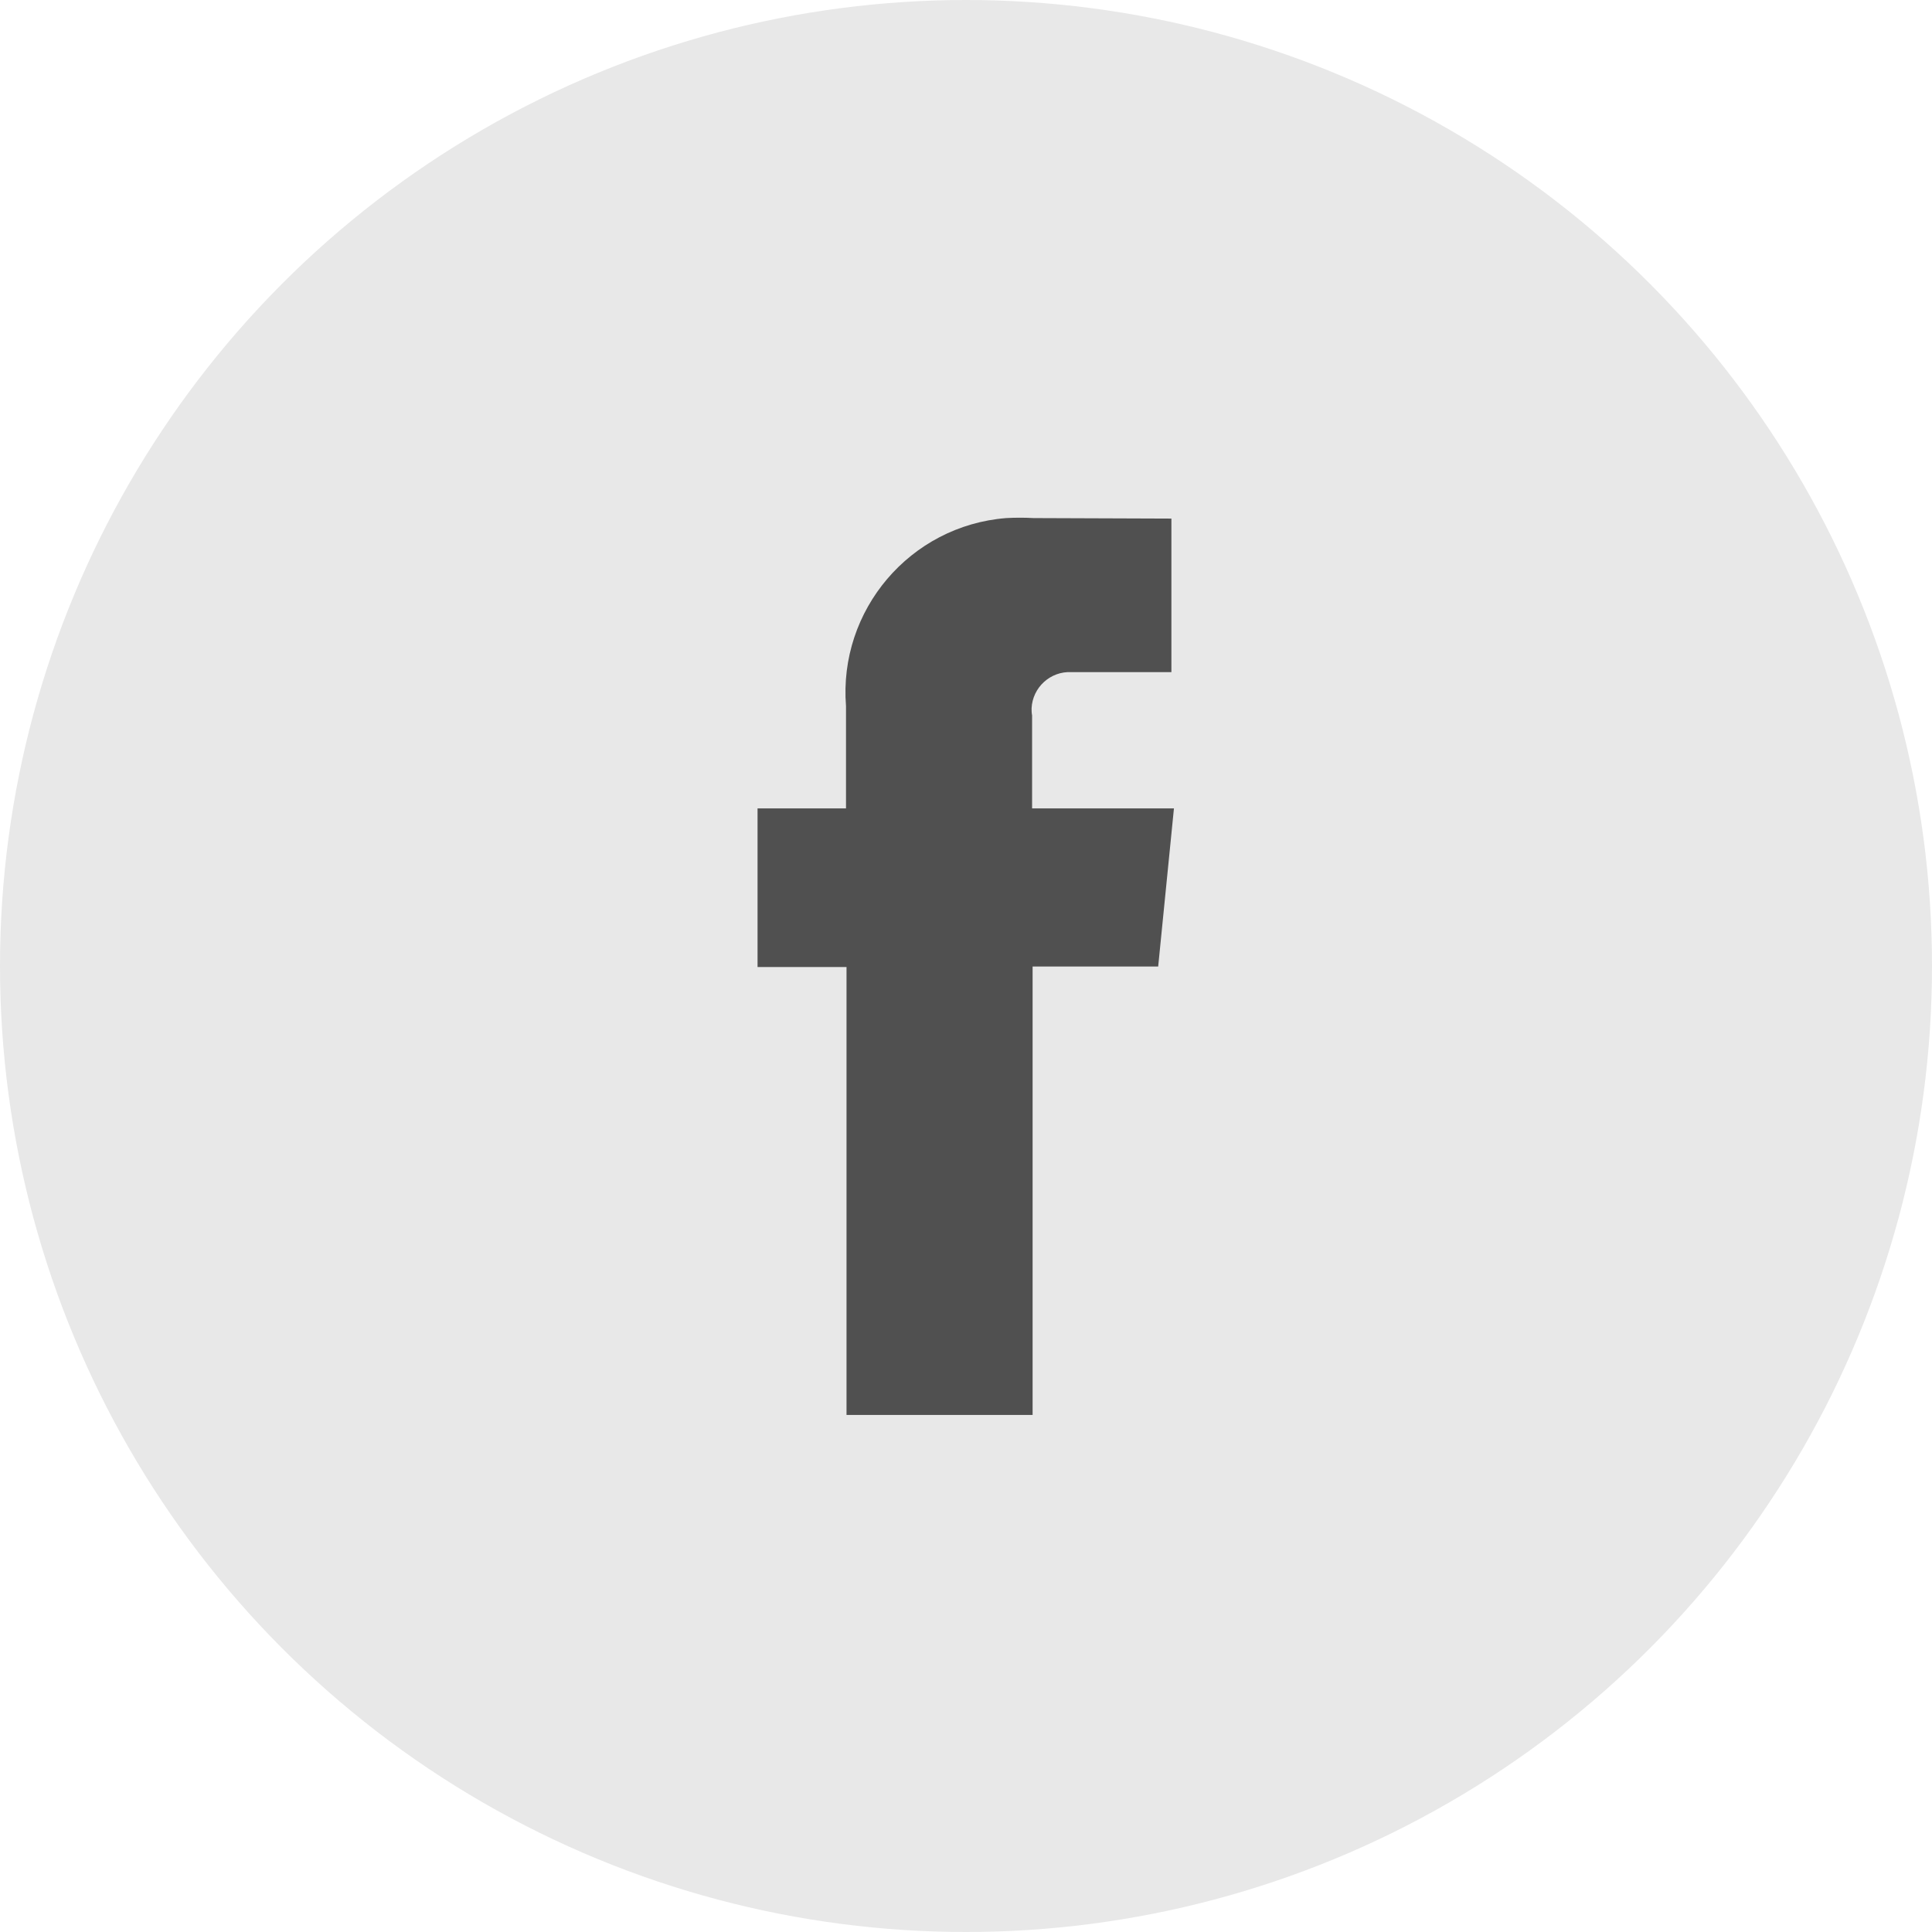 <?xml version="1.0" encoding="utf-8"?>
<!-- Generator: Adobe Illustrator 23.1.1, SVG Export Plug-In . SVG Version: 6.00 Build 0)  -->
<svg version="1.1" id="Livello_1" xmlns="http://www.w3.org/2000/svg" xmlns:xlink="http://www.w3.org/1999/xlink" x="0px" y="0px"
	 width="38px" height="38px" viewBox="0 0 38 38" enable-background="new 0 0 38 38" xml:space="preserve">
<circle id="Ellipse_5" fill="#E8E8E8" cx="19" cy="19" r="19"/>
<path id="Path_2" fill="#505050" d="M22.78,19.01h-2.47v8.82h-3.66v-8.81H14.9V15.9h1.74v-2.01c-0.15-1.89,1.26-3.55,3.15-3.7
	c0.18-0.01,0.36-0.01,0.54,0l2.71,0.01v3.02h-1.97c-0.41-0.02-0.76,0.3-0.78,0.71c0,0.05,0,0.09,0.01,0.14v1.83h2.79L22.78,19.01z"
	/>
</svg>

